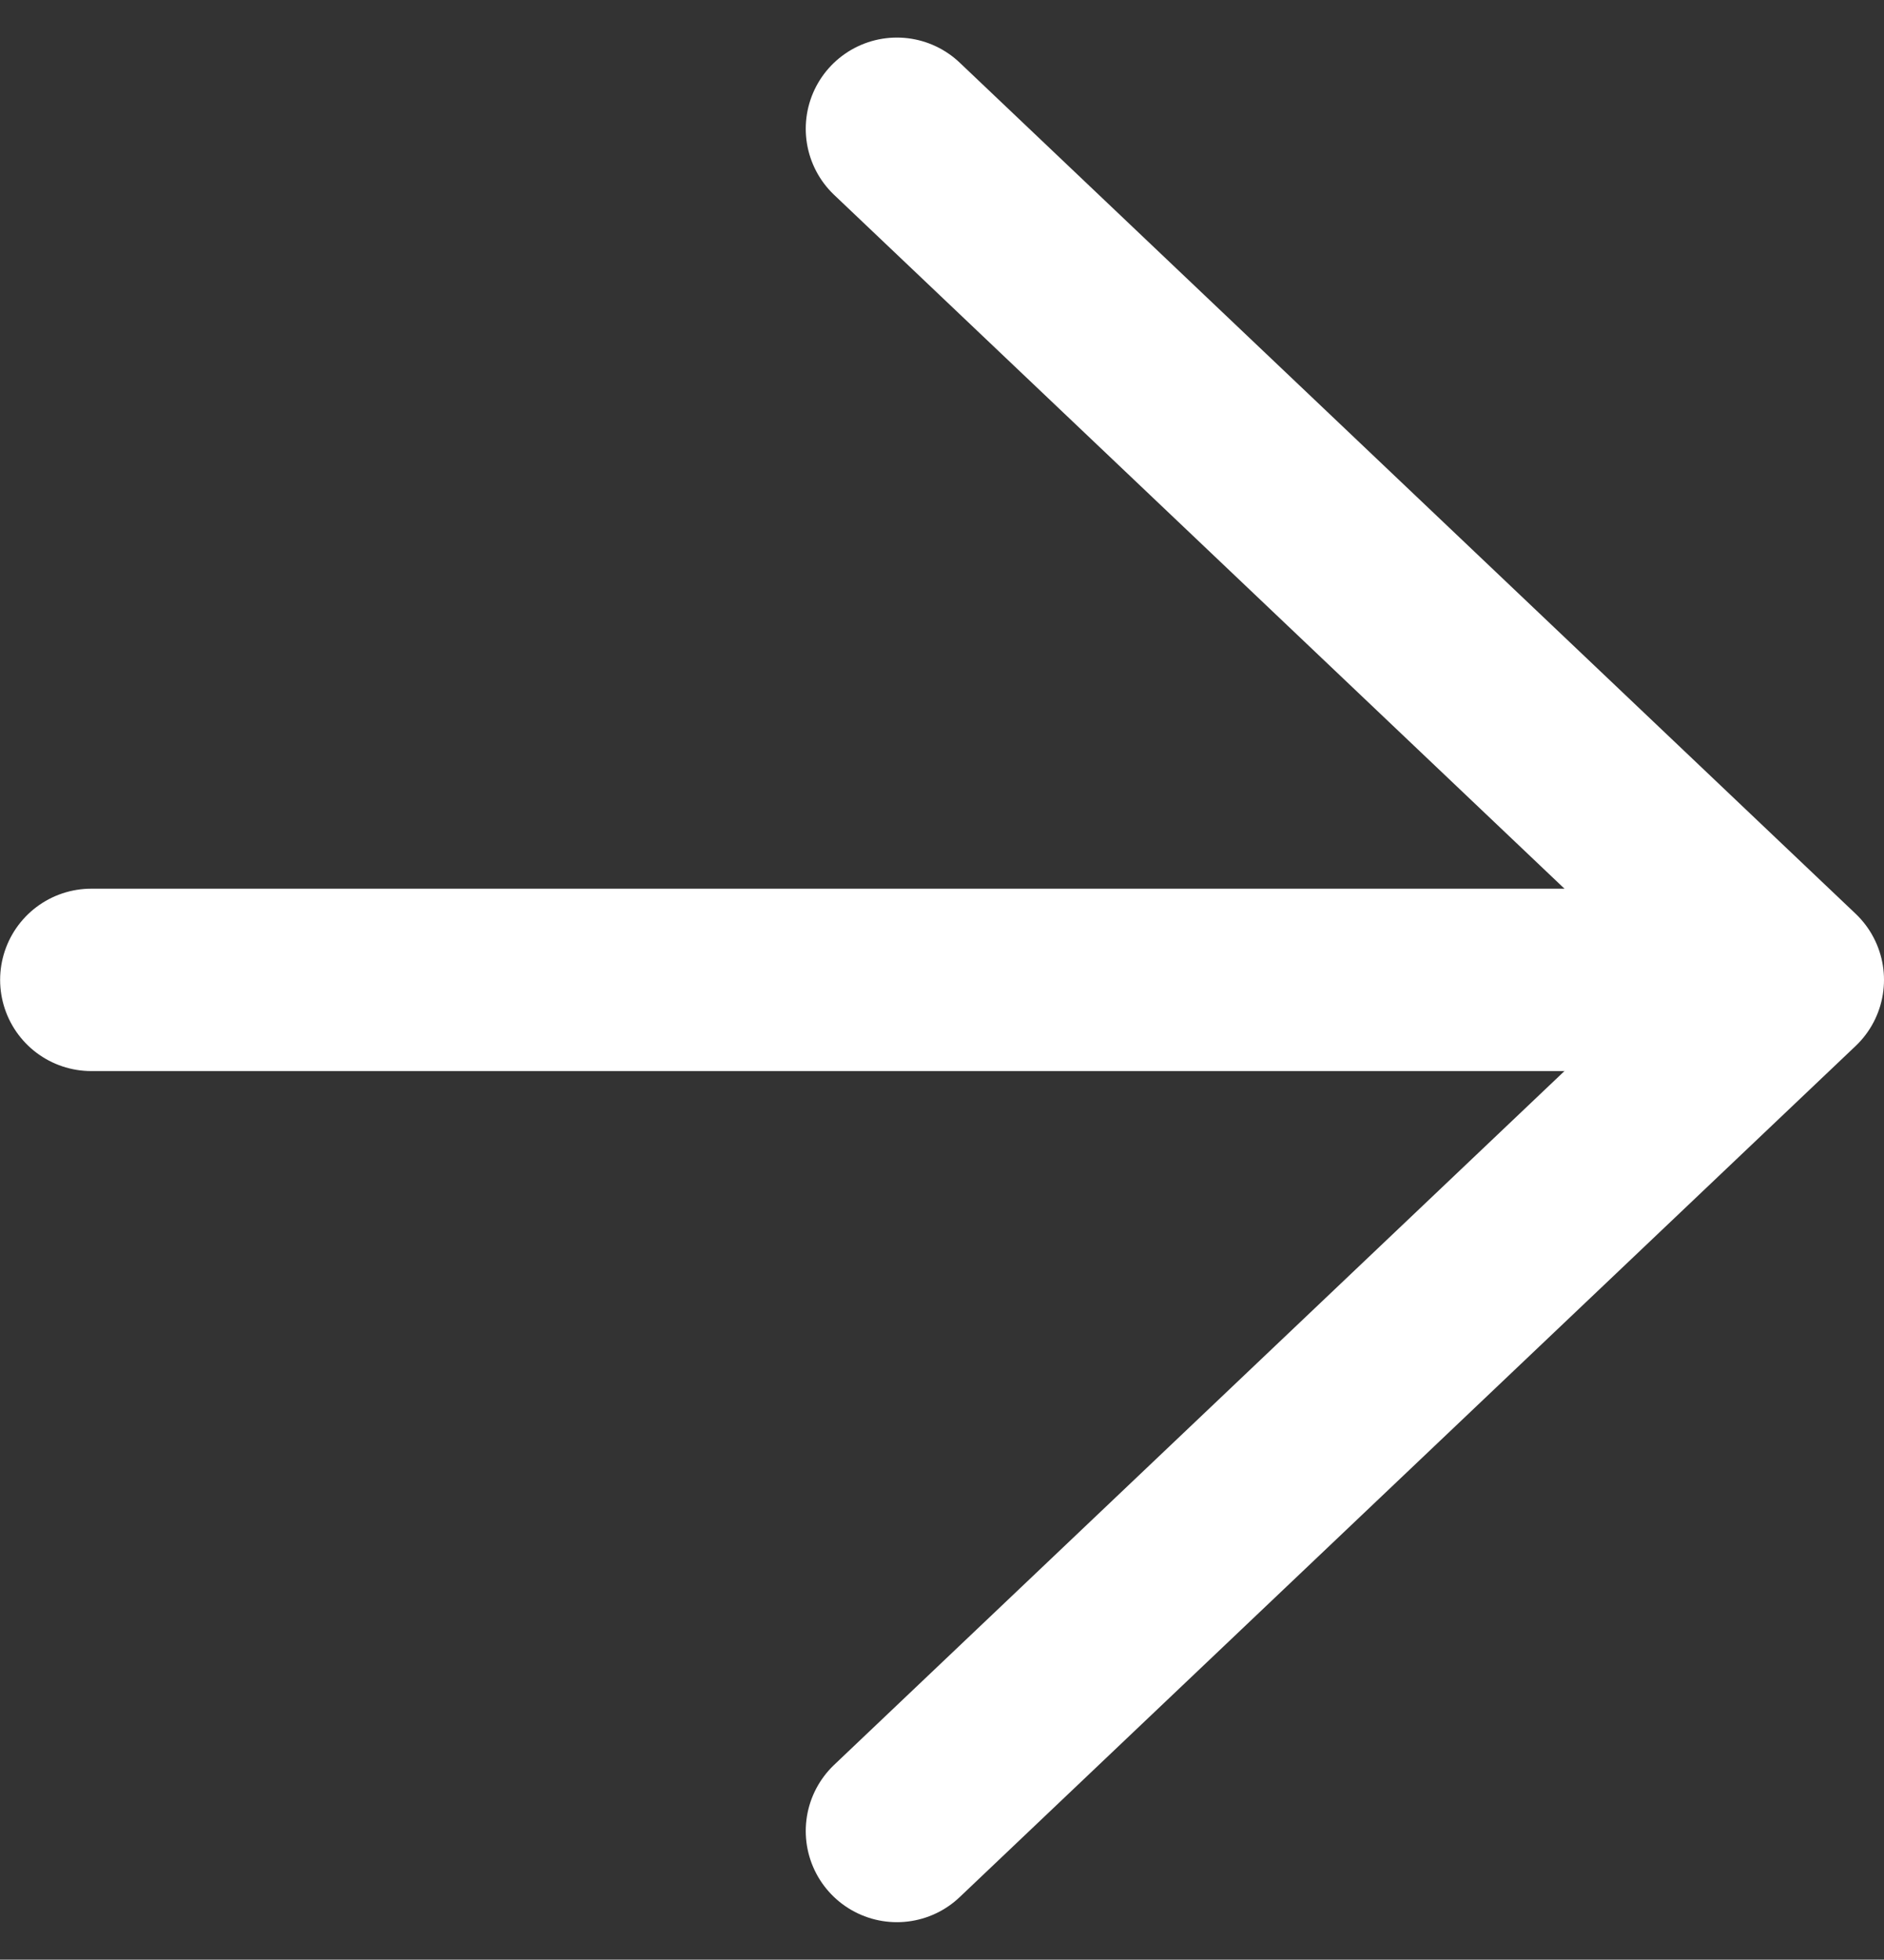 <svg xmlns="http://www.w3.org/2000/svg" width="15.5" height="16.117" viewBox="0 0 15.5 16.117">
  <rect x="0" y="0" width="15.5" height="16.117" fill="#333333" stroke="none"/>
  <g id="icon_btn_arrow_w" transform="translate(0.75 1.059)">
    <path id="パス_107" data-name="パス 107" d="M-11262.114,6330h13.26" transform="translate(11262.115 -6323)" fill="none" stroke="#fff" stroke-linecap="round" stroke-width="1.5"/>
    <path id="パス_210" data-name="パス 210" d="M-20116.336-20055.088l7.371,7-7.371,7" transform="translate(20122.965 20055.088)" fill="none" stroke="#fff" stroke-linecap="round" stroke-linejoin="round" stroke-width="1.5"/>
  </g>
</svg>
